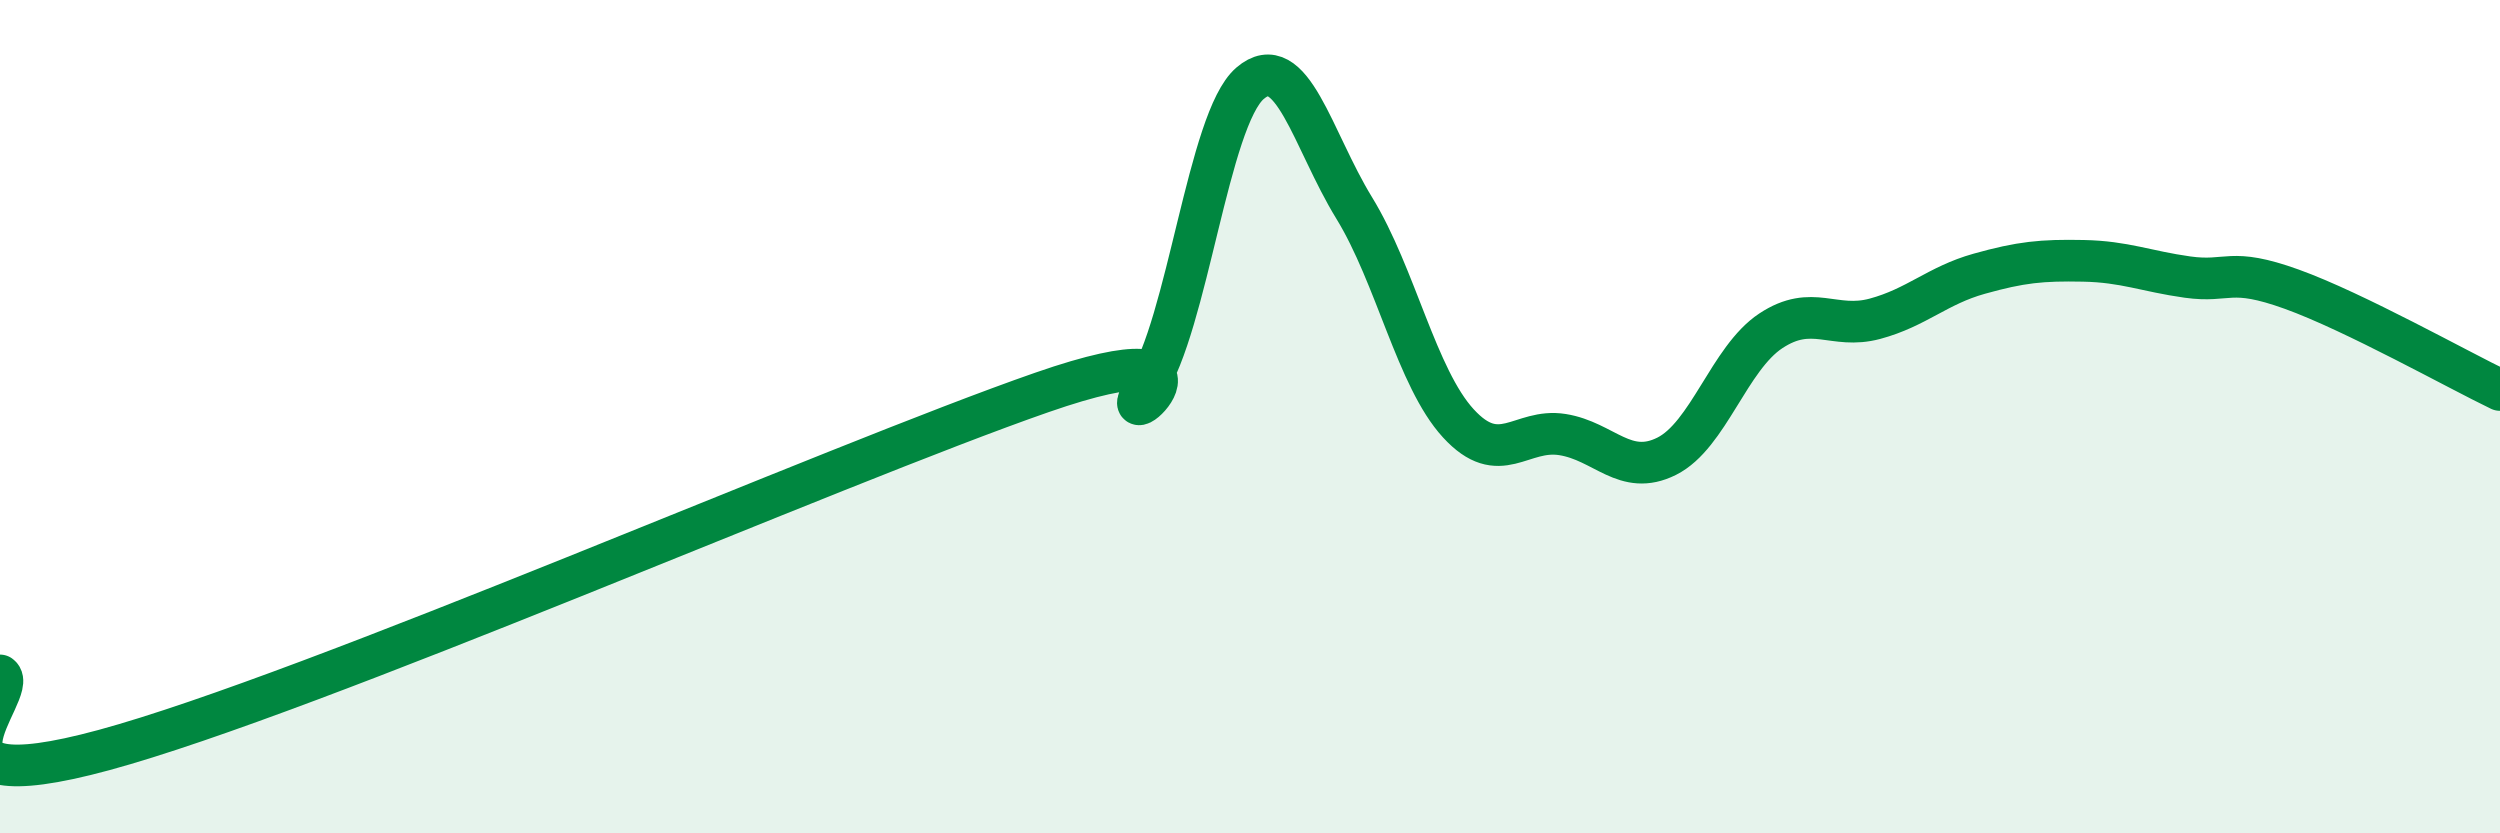 
    <svg width="60" height="20" viewBox="0 0 60 20" xmlns="http://www.w3.org/2000/svg">
      <path
        d="M 0,16.21 C 0.5,16.57 -2.5,19.36 2.5,18 C 7.5,16.64 20,11.16 25,9.42 C 30,7.68 26.5,10.77 27.5,9.29 C 28.5,7.81 29,2.86 30,2 C 31,1.14 31.5,3.36 32.5,4.99 C 33.5,6.62 34,9.07 35,10.16 C 36,11.25 36.5,10.27 37.5,10.43 C 38.5,10.59 39,11.45 40,10.95 C 41,10.45 41.5,8.6 42.5,7.94 C 43.5,7.28 44,7.92 45,7.65 C 46,7.38 46.5,6.85 47.5,6.57 C 48.5,6.29 49,6.24 50,6.26 C 51,6.28 51.5,6.51 52.5,6.65 C 53.5,6.79 53.5,6.4 55,6.94 C 56.5,7.48 59,8.88 60,9.36L60 20L0 20Z"
        fill="#008740"
        opacity="0.1"
        stroke-linecap="round"
        stroke-linejoin="round"
      />
      <path
        d="M 0,16.21 C 0.5,16.57 -2.5,19.36 2.5,18 C 7.5,16.64 20,11.16 25,9.42 C 30,7.68 26.5,10.77 27.5,9.29 C 28.5,7.81 29,2.86 30,2 C 31,1.14 31.5,3.36 32.5,4.99 C 33.5,6.62 34,9.07 35,10.16 C 36,11.25 36.5,10.27 37.5,10.43 C 38.5,10.59 39,11.45 40,10.95 C 41,10.45 41.5,8.6 42.5,7.94 C 43.5,7.28 44,7.92 45,7.65 C 46,7.38 46.5,6.85 47.5,6.57 C 48.5,6.29 49,6.24 50,6.26 C 51,6.28 51.5,6.51 52.5,6.65 C 53.5,6.79 53.5,6.4 55,6.94 C 56.5,7.48 59,8.88 60,9.36"
        stroke="#008740"
        stroke-width="1"
        fill="none"
        stroke-linecap="round"
        stroke-linejoin="round"
      />
    </svg>
  